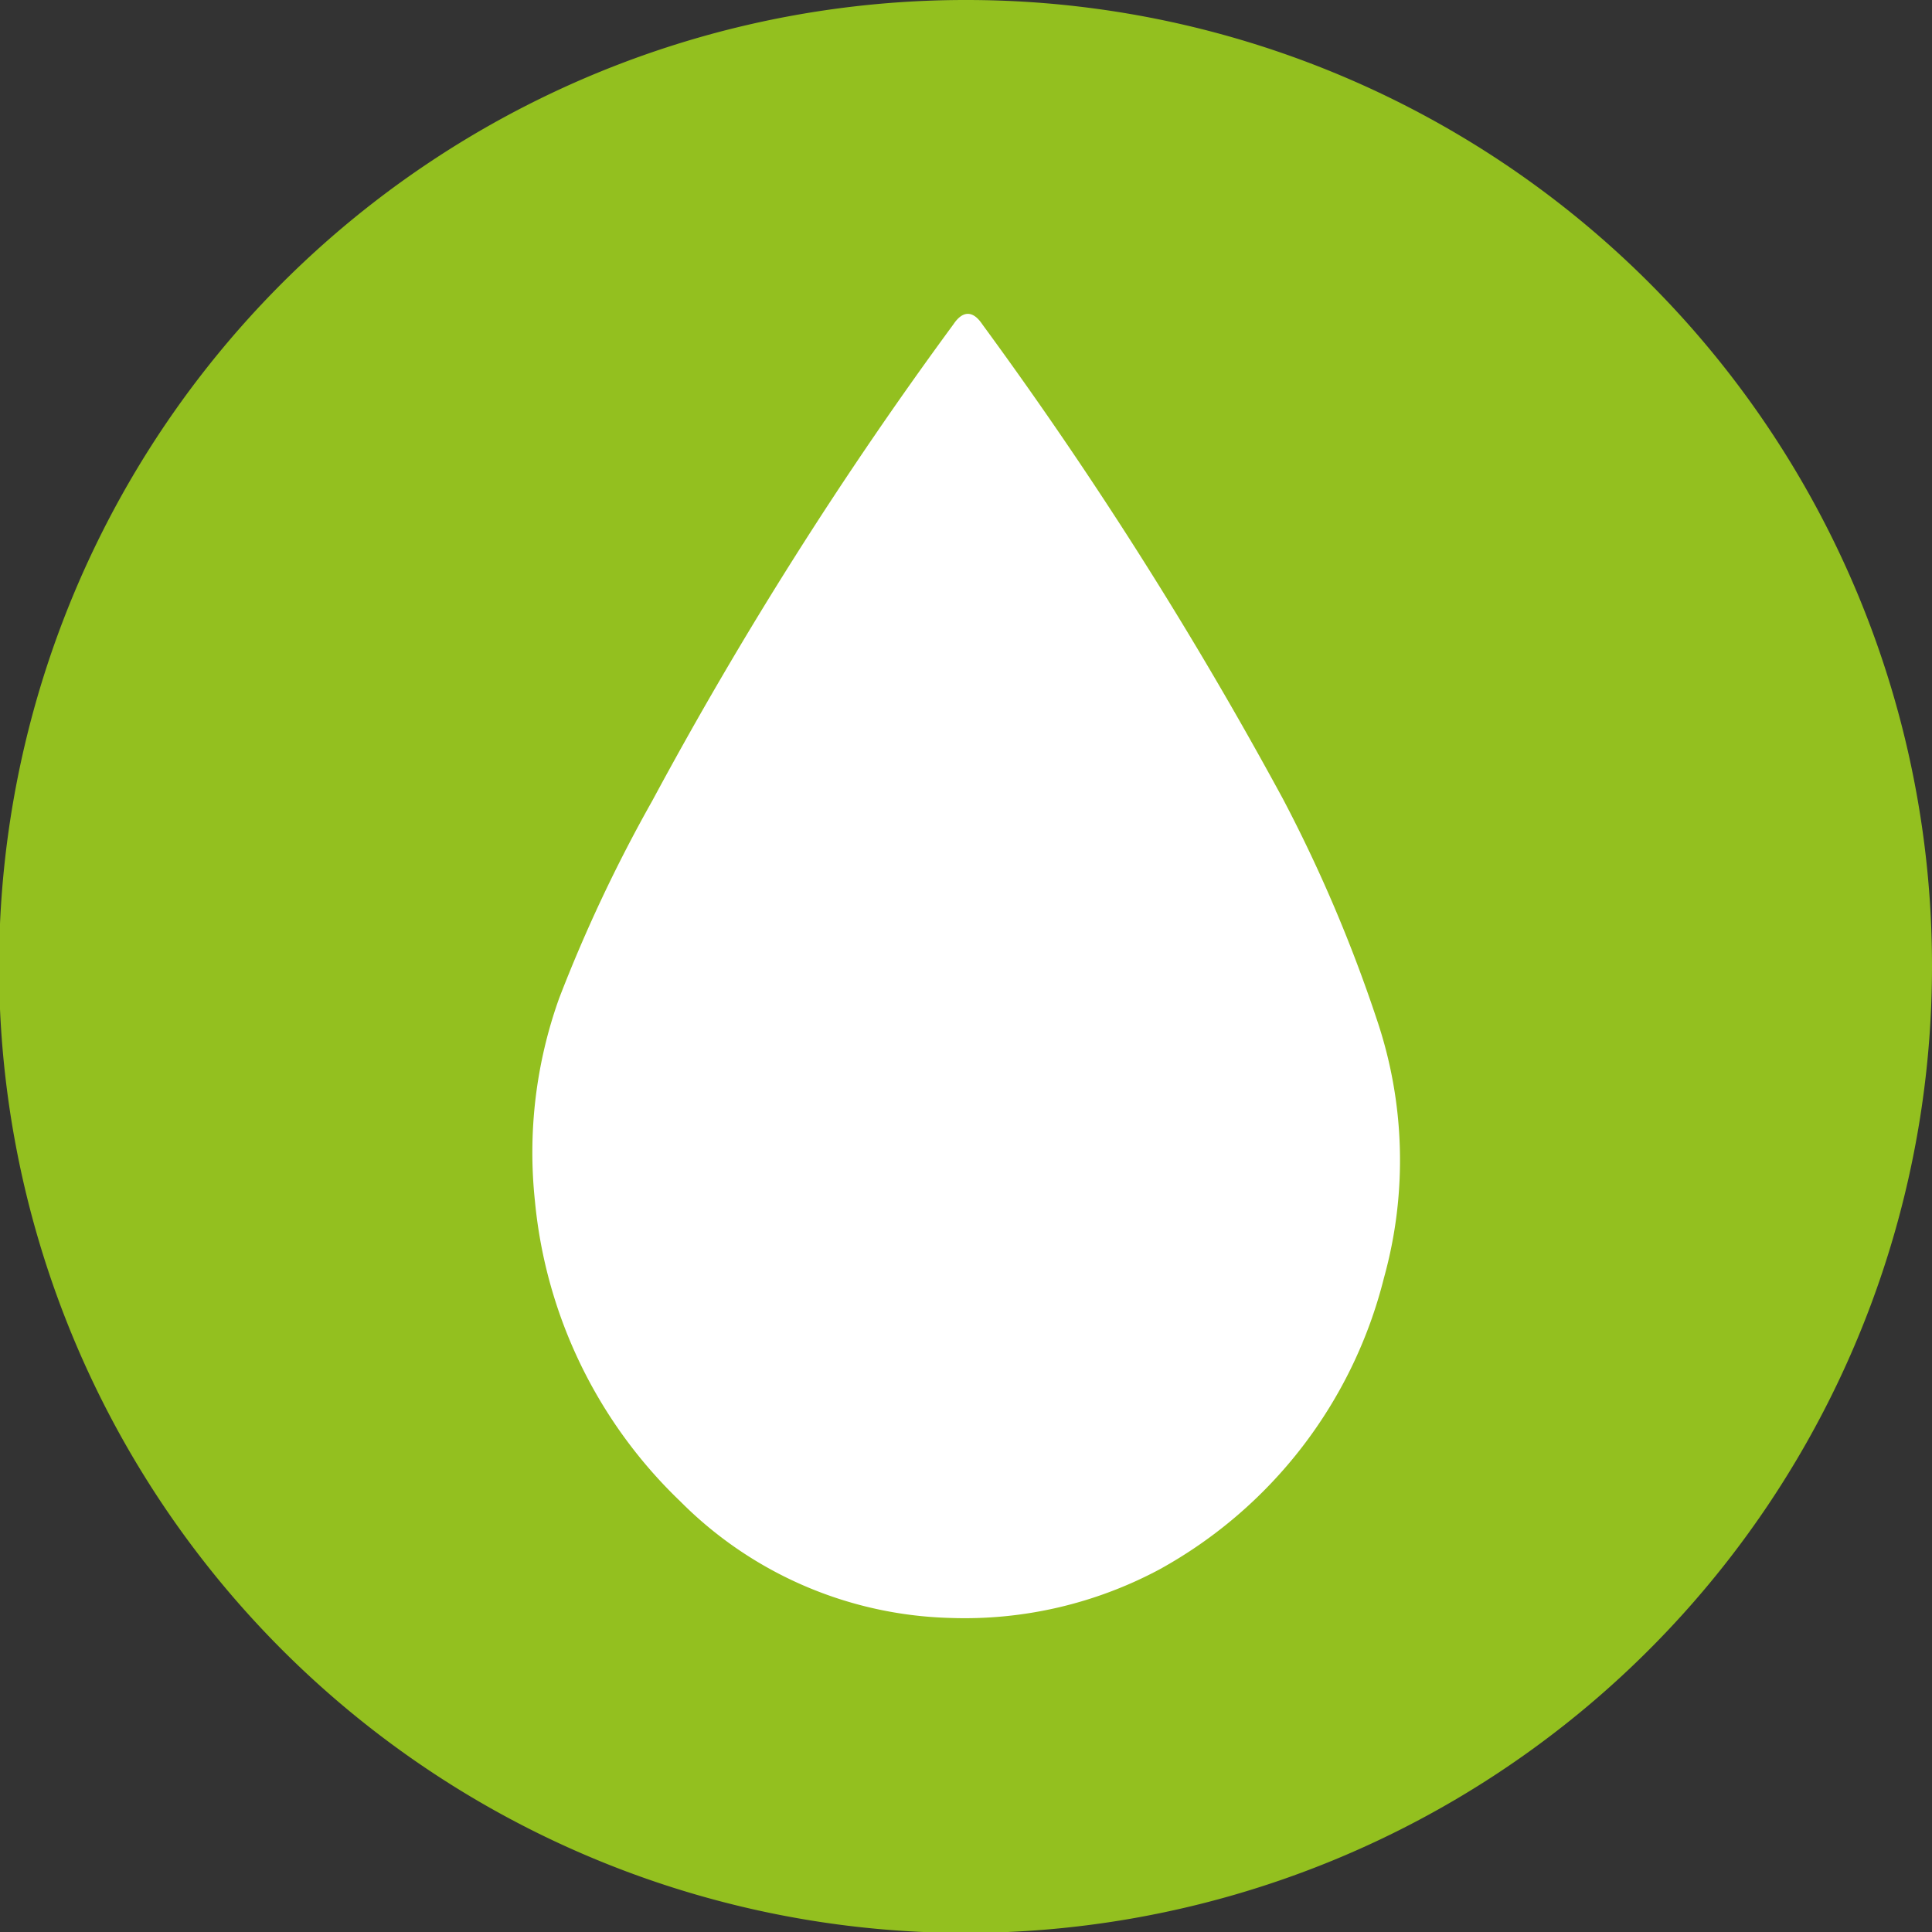 <svg xmlns="http://www.w3.org/2000/svg" viewBox="0 0 20.73 20.73">
  <rect x="0" y="0" width="20.73" height="20.73" fill="#333333" stroke="none"/>
  <g>
    <path d="M20.73,10.37A10.37,10.37,0,1,1,10.37,0,10.36,10.36,0,0,1,20.73,10.37" fill="#93c01f"/>
    <path d="M10.19,17.36A4.24,4.24,0,0,1,7.3,16.11a5.13,5.13,0,0,1-1.56-3.22A4.91,4.91,0,0,1,6,10.71,16.13,16.13,0,0,1,7,8.59a43.1,43.1,0,0,1,3.23-5.11c.1-.15.21-.15.31,0a44.29,44.29,0,0,1,3.23,5.1,15.75,15.75,0,0,1,1,2.35,4.71,4.71,0,0,1,.08,2.78,4.94,4.94,0,0,1-2.41,3.13,4.43,4.43,0,0,1-2.25.52" fill="#fff"/>
  </g>
</svg>
